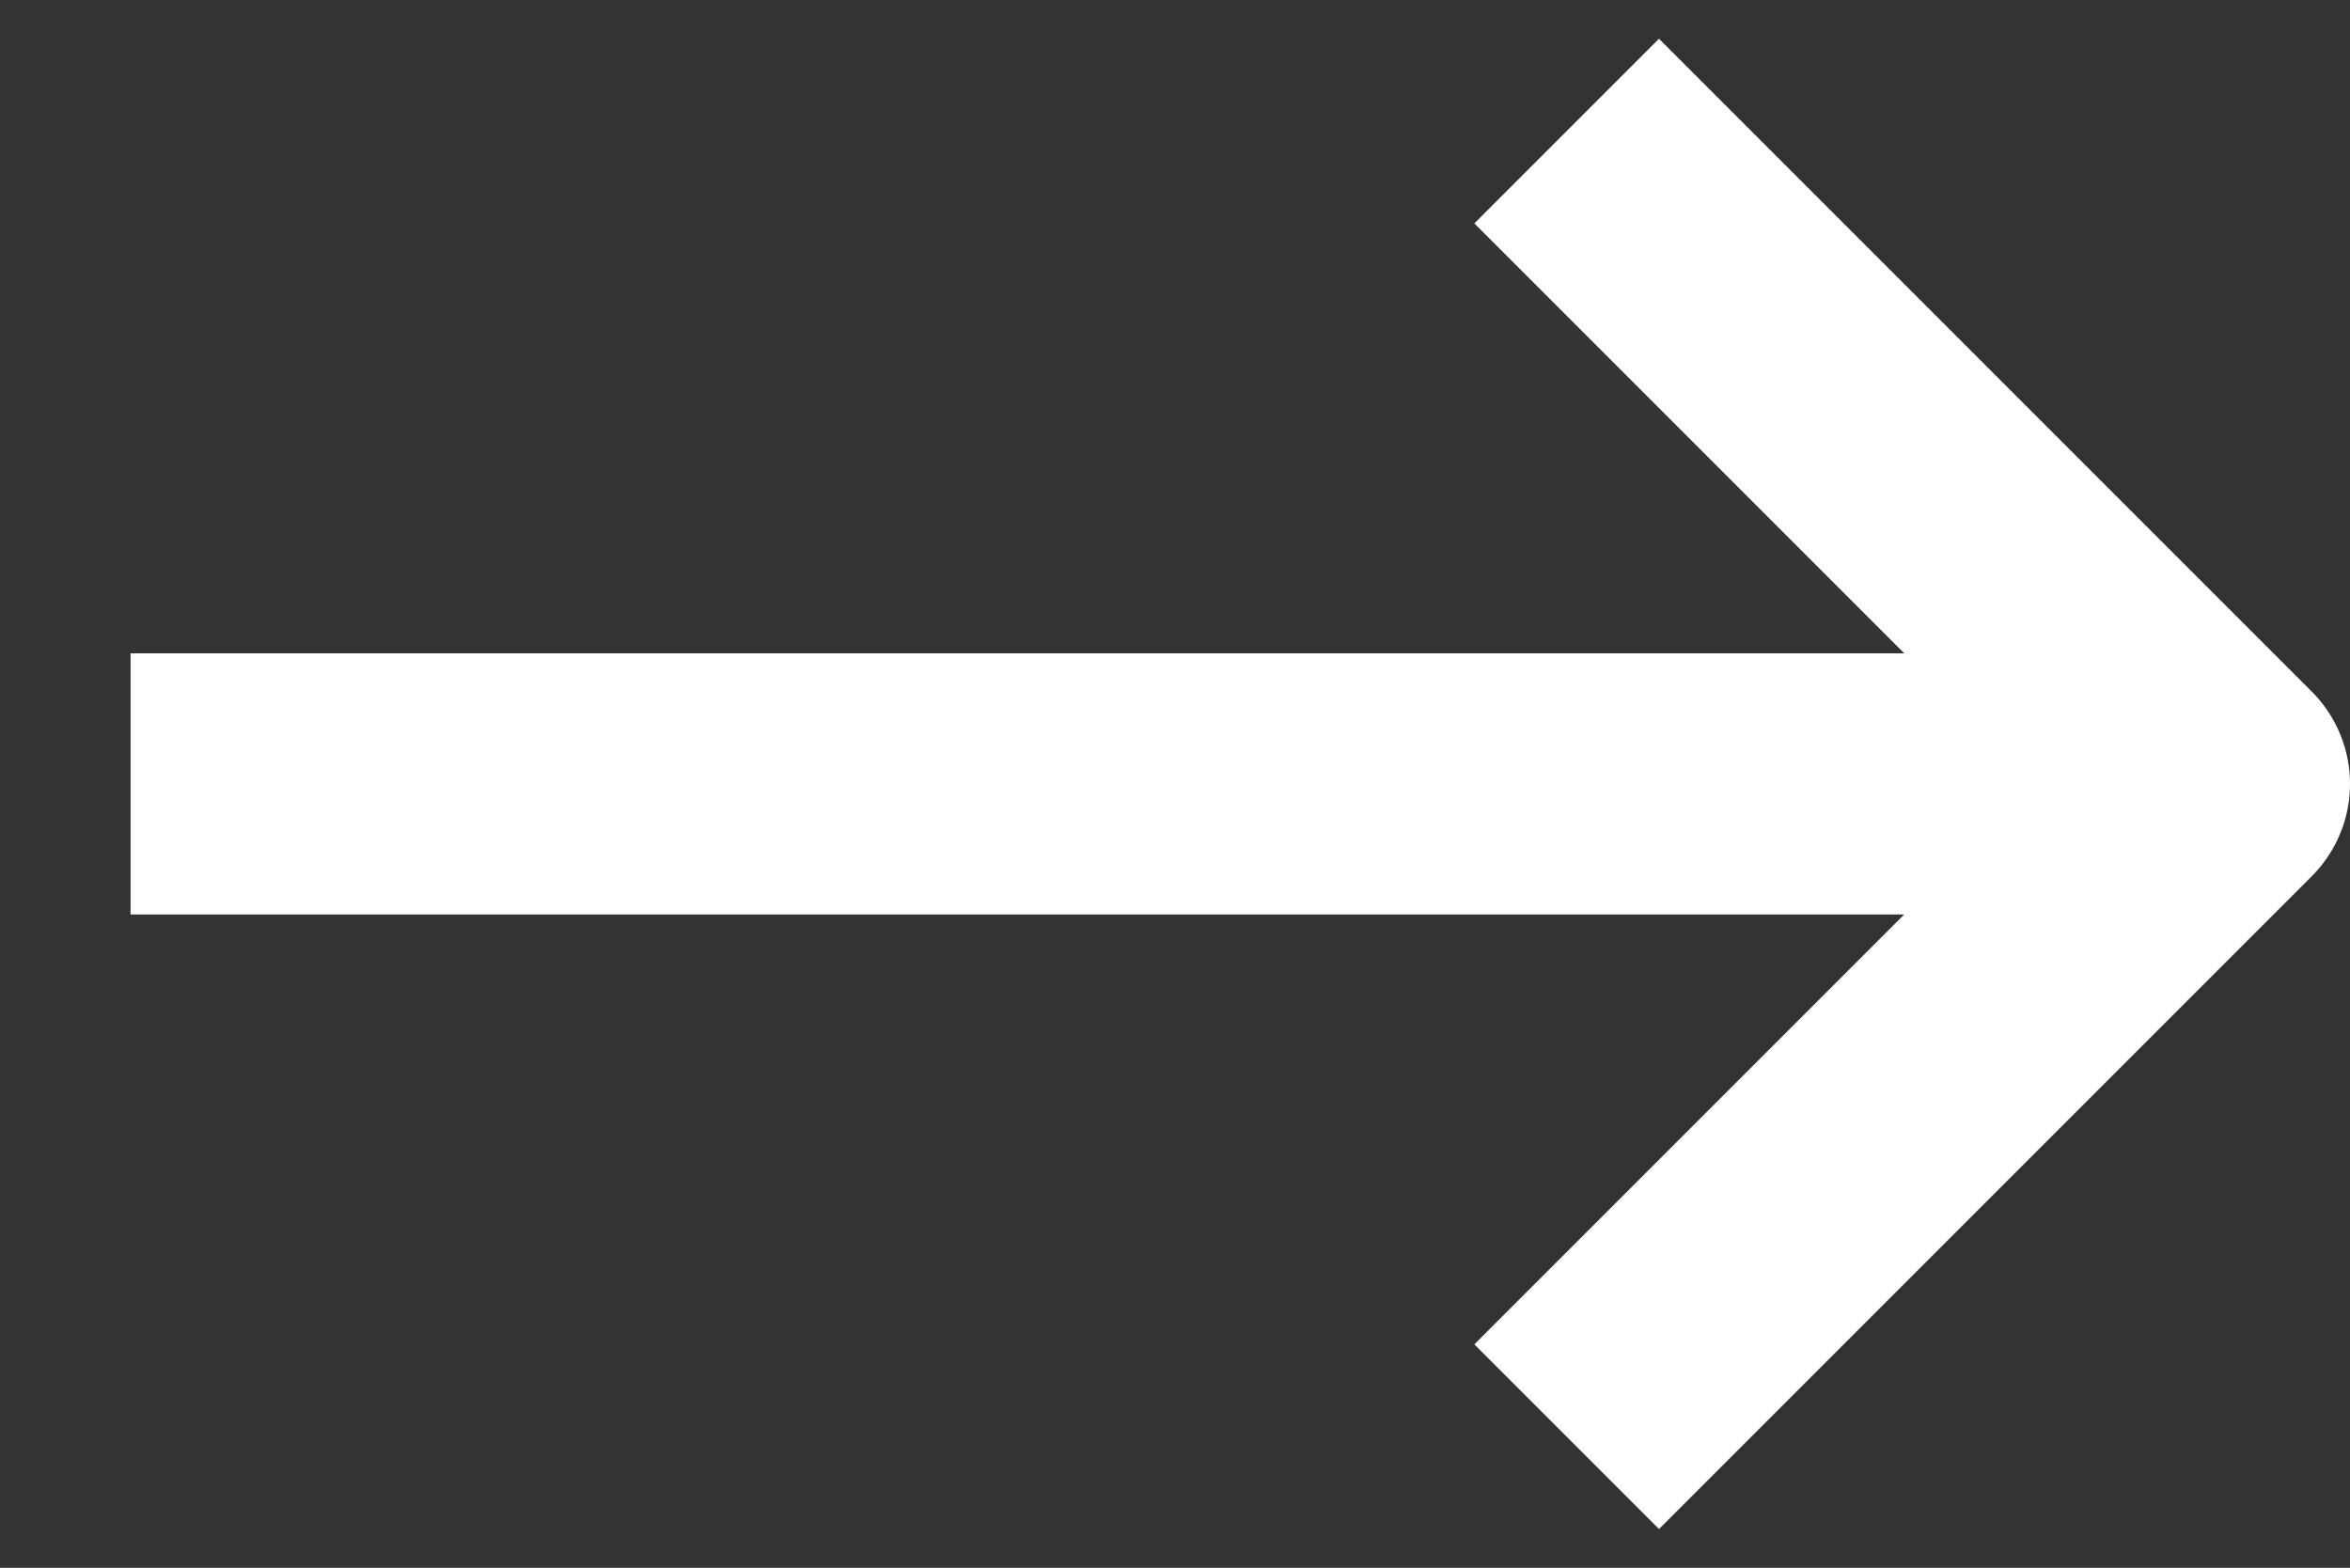 <svg width="18" height="12.008" viewBox="0 0 18 12.008" fill="none" xmlns="http://www.w3.org/2000/svg" xmlns:xlink="http://www.w3.org/1999/xlink">
	<rect x="0" y="0" width="18" height="12.008" fill="#333333" stroke="none"/>
	<desc>
			Created with Pixso.
	</desc>
	<defs/>
	<path id="Vector 1" d="M1 6.004L17 6.004M12 1.004L17 6.004L12 11.004" stroke="#FFFFFF" stroke-opacity="1" stroke-width="2" stroke-linejoin="round"/>
</svg>
